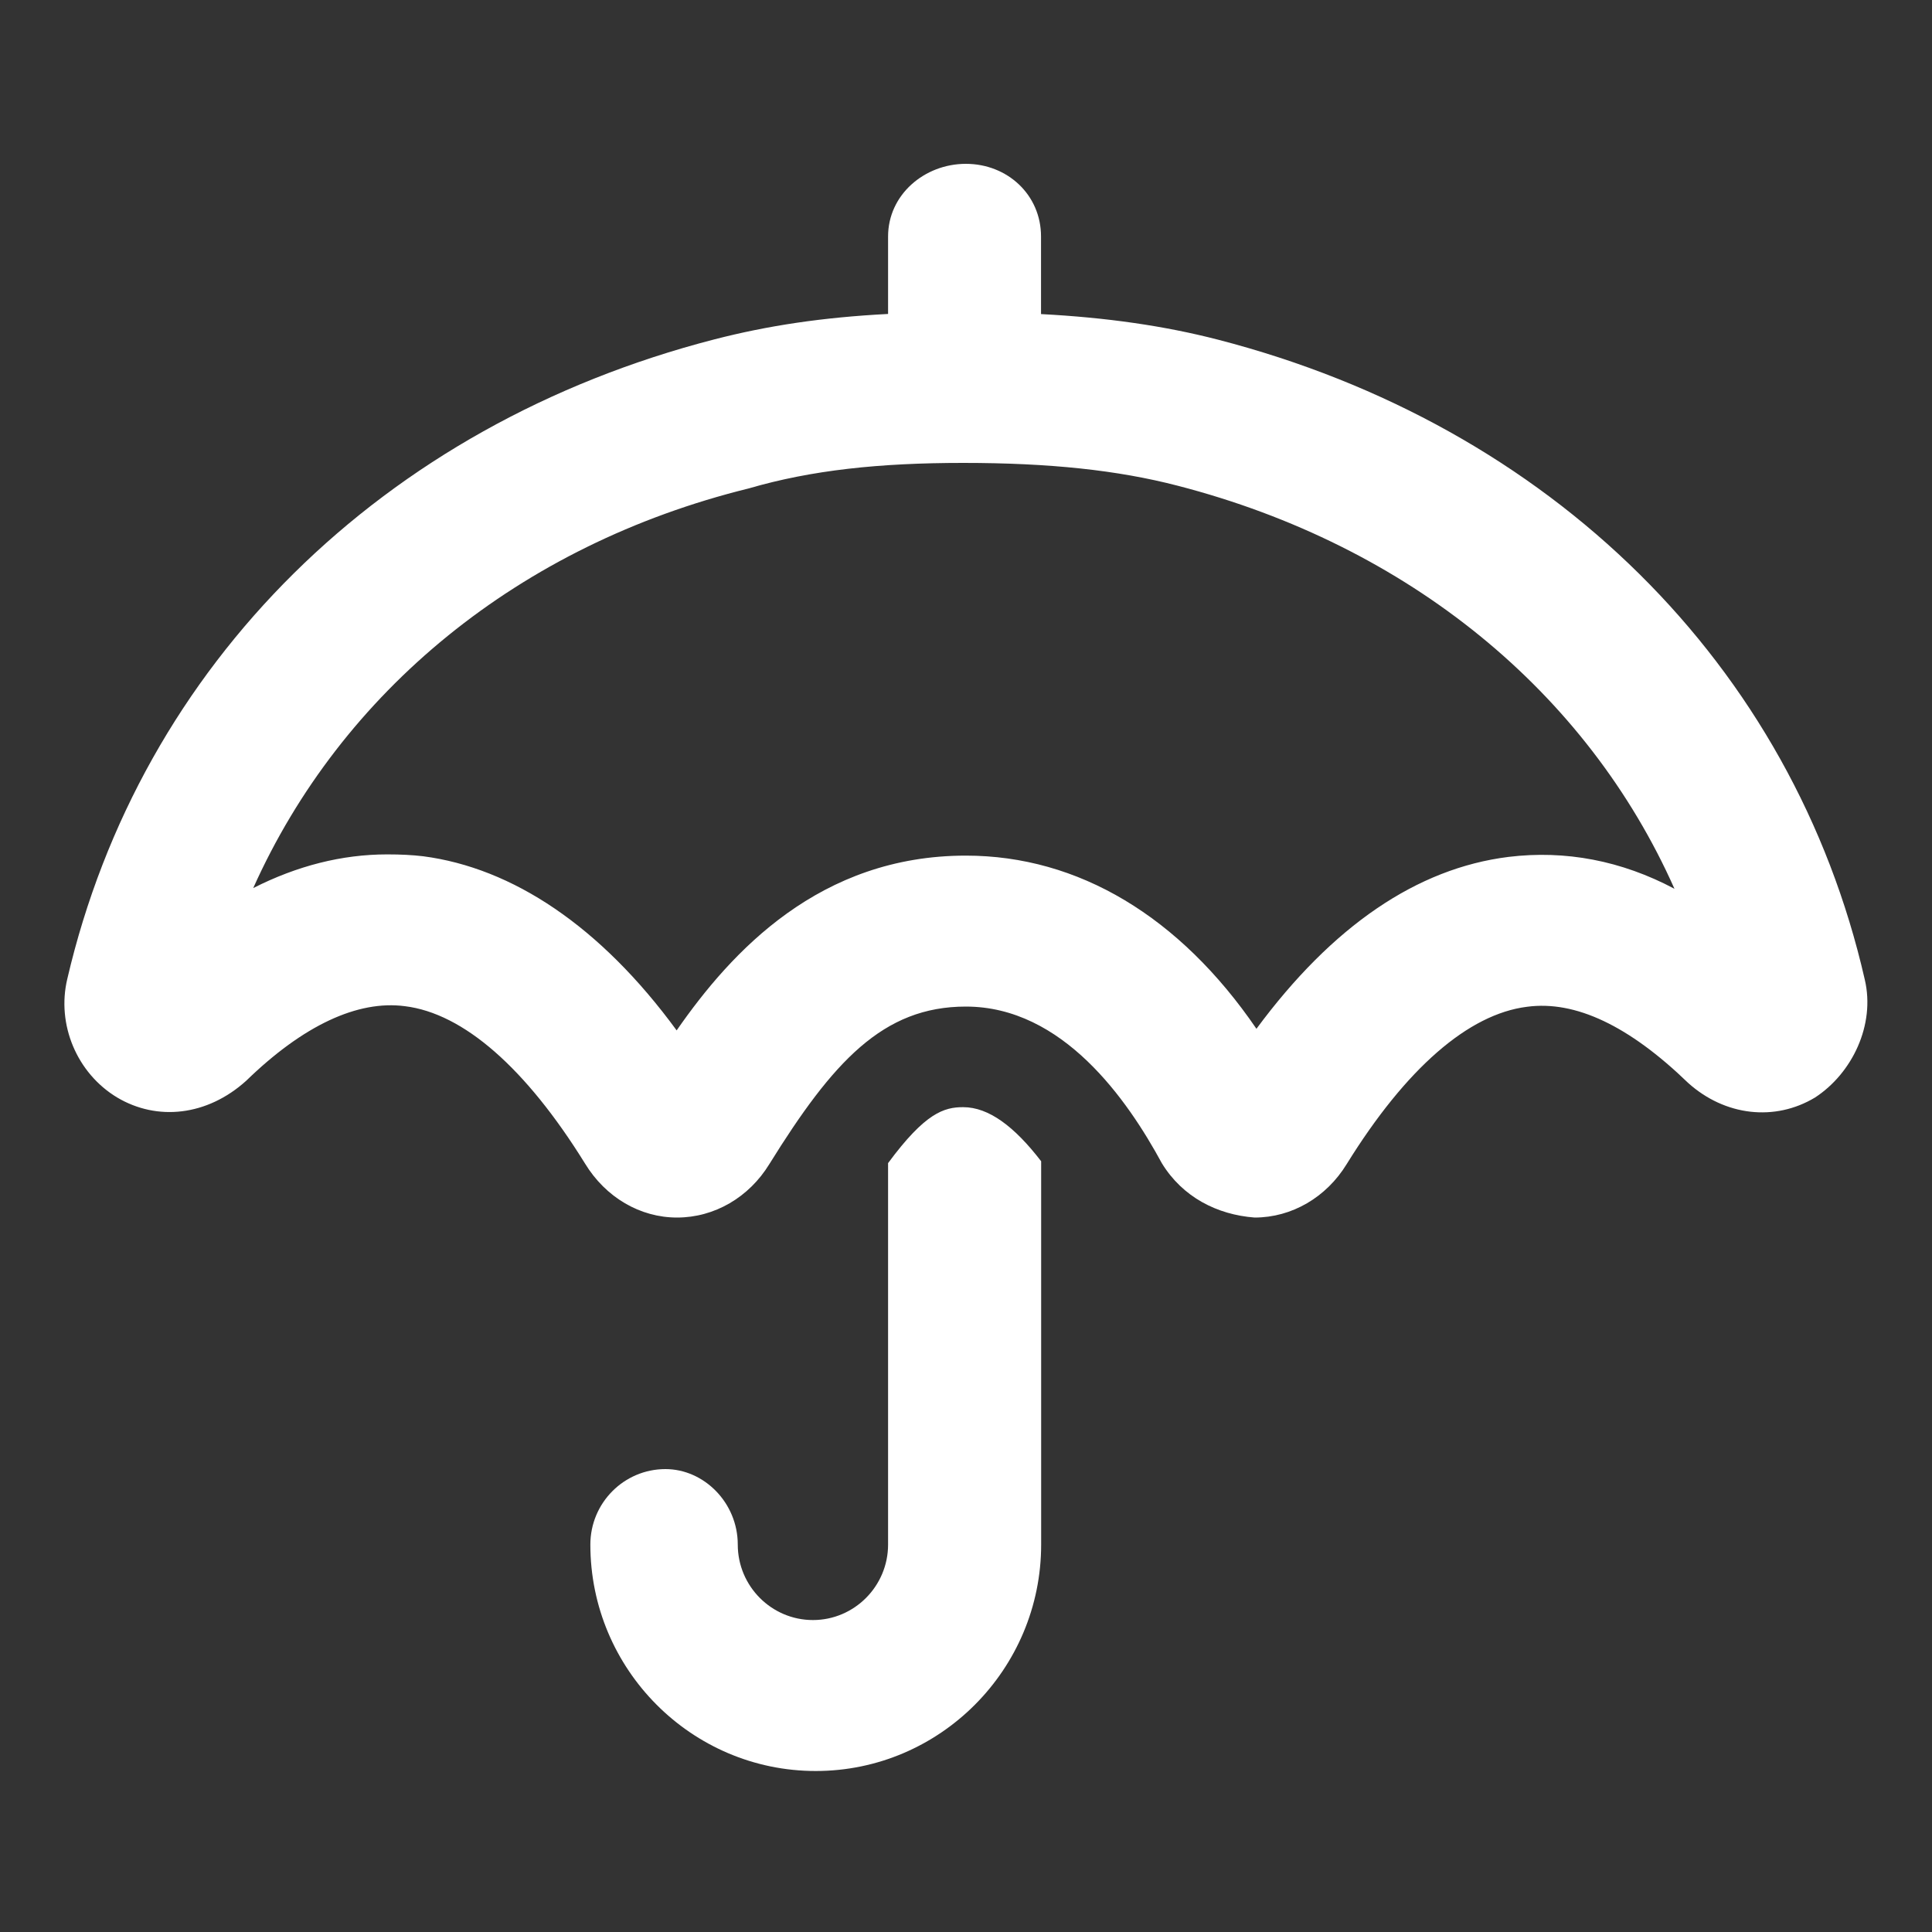 <svg width="30" height="30" viewBox="0 0 30 30" fill="none" xmlns="http://www.w3.org/2000/svg">
<rect x="0" y="0" width="30" height="30" fill="#333333" stroke="none"/>
<path d="M14.956 17.192C14.66 17.192 14.368 17.278 13.79 18.061V23.984C13.79 24.63 13.266 25.156 12.623 25.156C11.98 25.156 11.456 24.63 11.456 23.984C11.456 23.337 10.934 22.812 10.333 22.812C9.689 22.812 9.167 23.337 9.167 23.984C9.167 25.922 10.738 27.5 12.667 27.5C14.596 27.5 16.167 25.922 16.167 23.984V18.032C15.754 17.495 15.355 17.192 14.956 17.192ZM28.956 15.21C27.84 10.327 24.085 6.611 18.908 5.273C18.081 5.06 17.189 4.931 16.165 4.877V3.672C16.165 3.024 15.642 2.544 14.998 2.544C14.354 2.544 13.79 3.024 13.79 3.672V4.875C12.769 4.928 11.918 5.057 11.092 5.27C5.939 6.6 2.183 10.317 1.045 15.2C0.876 15.908 1.194 16.665 1.818 17.041C2.441 17.412 3.217 17.329 3.823 16.782C4.71 15.92 5.555 15.528 6.287 15.624C7.196 15.735 8.165 16.584 9.084 18.067C9.405 18.594 9.94 18.906 10.513 18.906C11.094 18.906 11.631 18.592 11.947 18.075C12.932 16.489 13.709 15.63 14.998 15.63C16.503 15.63 17.507 17.077 18.042 18.064C18.364 18.589 18.899 18.862 19.482 18.906C20.059 18.906 20.596 18.592 20.912 18.075C21.832 16.59 22.802 15.746 23.713 15.633C24.461 15.533 25.294 15.926 26.214 16.816C26.786 17.33 27.561 17.417 28.184 17.042C28.762 16.665 29.122 15.913 28.956 15.21ZM23.424 13.306C22.004 13.483 20.691 14.377 19.51 15.975C18.32 14.233 16.745 13.286 14.998 13.286C12.731 13.286 11.361 14.77 10.507 16C9.322 14.38 7.956 13.477 6.571 13.296C6.401 13.276 6.226 13.267 6.012 13.267C5.311 13.267 4.614 13.444 3.932 13.79C5.301 10.737 8.06 8.463 11.627 7.584C12.604 7.299 13.658 7.188 14.956 7.188C16.296 7.188 17.353 7.3 18.286 7.542C21.879 8.471 24.644 10.749 26.001 13.801C25.179 13.364 24.309 13.198 23.424 13.306Z" fill="white"/>
</svg>
